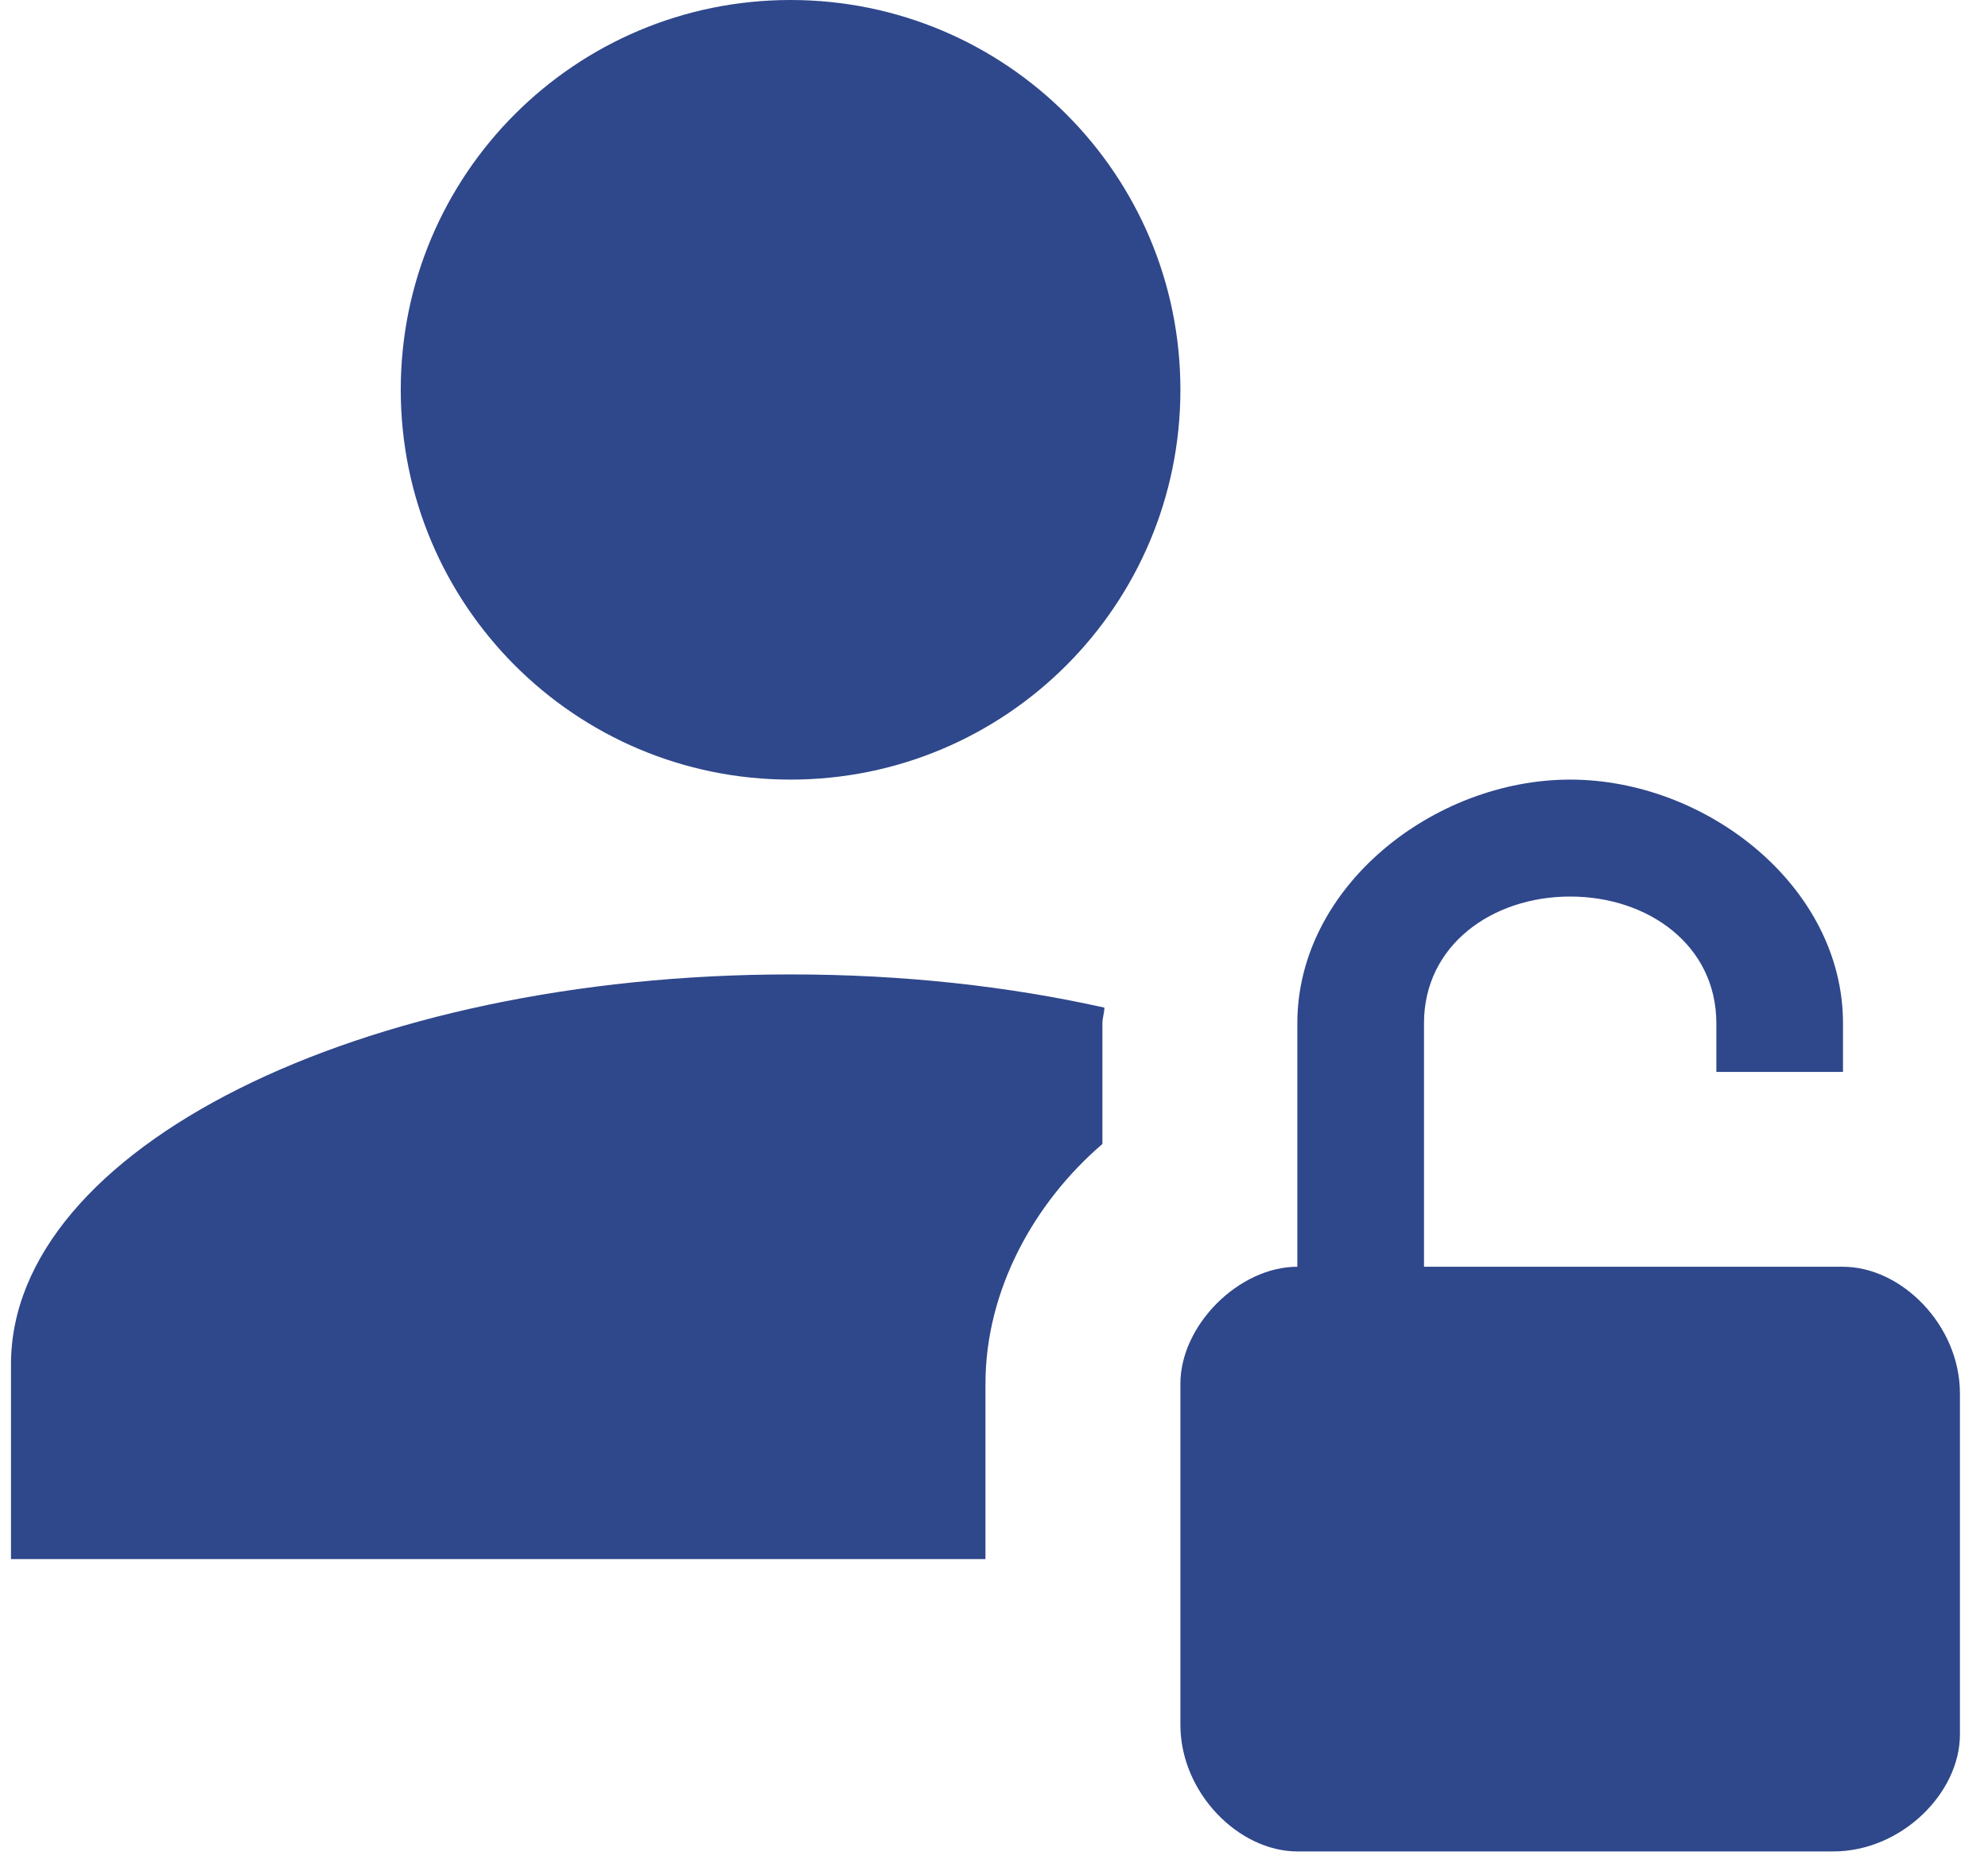 <svg width="17" height="16" viewBox="0 0 17 16" fill="none" xmlns="http://www.w3.org/2000/svg">
<path d="M3.427 3.333C3.427 1.492 4.919 0 6.76 0C8.602 0 10.094 1.492 10.094 3.333C10.094 5.175 8.602 6.667 6.76 6.667C4.919 6.667 3.427 5.175 3.427 3.333ZM8.427 11.833C8.427 11.033 8.844 10.283 9.427 9.783V8.75C9.427 8.708 9.444 8.658 9.444 8.617C8.619 8.433 7.719 8.333 6.76 8.333C3.077 8.333 0.094 9.825 0.094 11.667V13.333H8.427V11.833ZM16.76 11.917V14.833C16.76 15.333 16.26 15.833 15.677 15.833H11.094C10.594 15.833 10.094 15.333 10.094 14.75V11.833C10.094 11.333 10.594 10.833 11.094 10.833V8.75C11.094 7.583 12.26 6.667 13.427 6.667C14.594 6.667 15.76 7.583 15.76 8.75V9.167H14.677V8.75C14.677 8.083 14.094 7.667 13.427 7.667C12.76 7.667 12.177 8.083 12.177 8.75V10.833H15.76C16.26 10.833 16.76 11.333 16.76 11.917Z" fill="#2F478B"/>
</svg>
